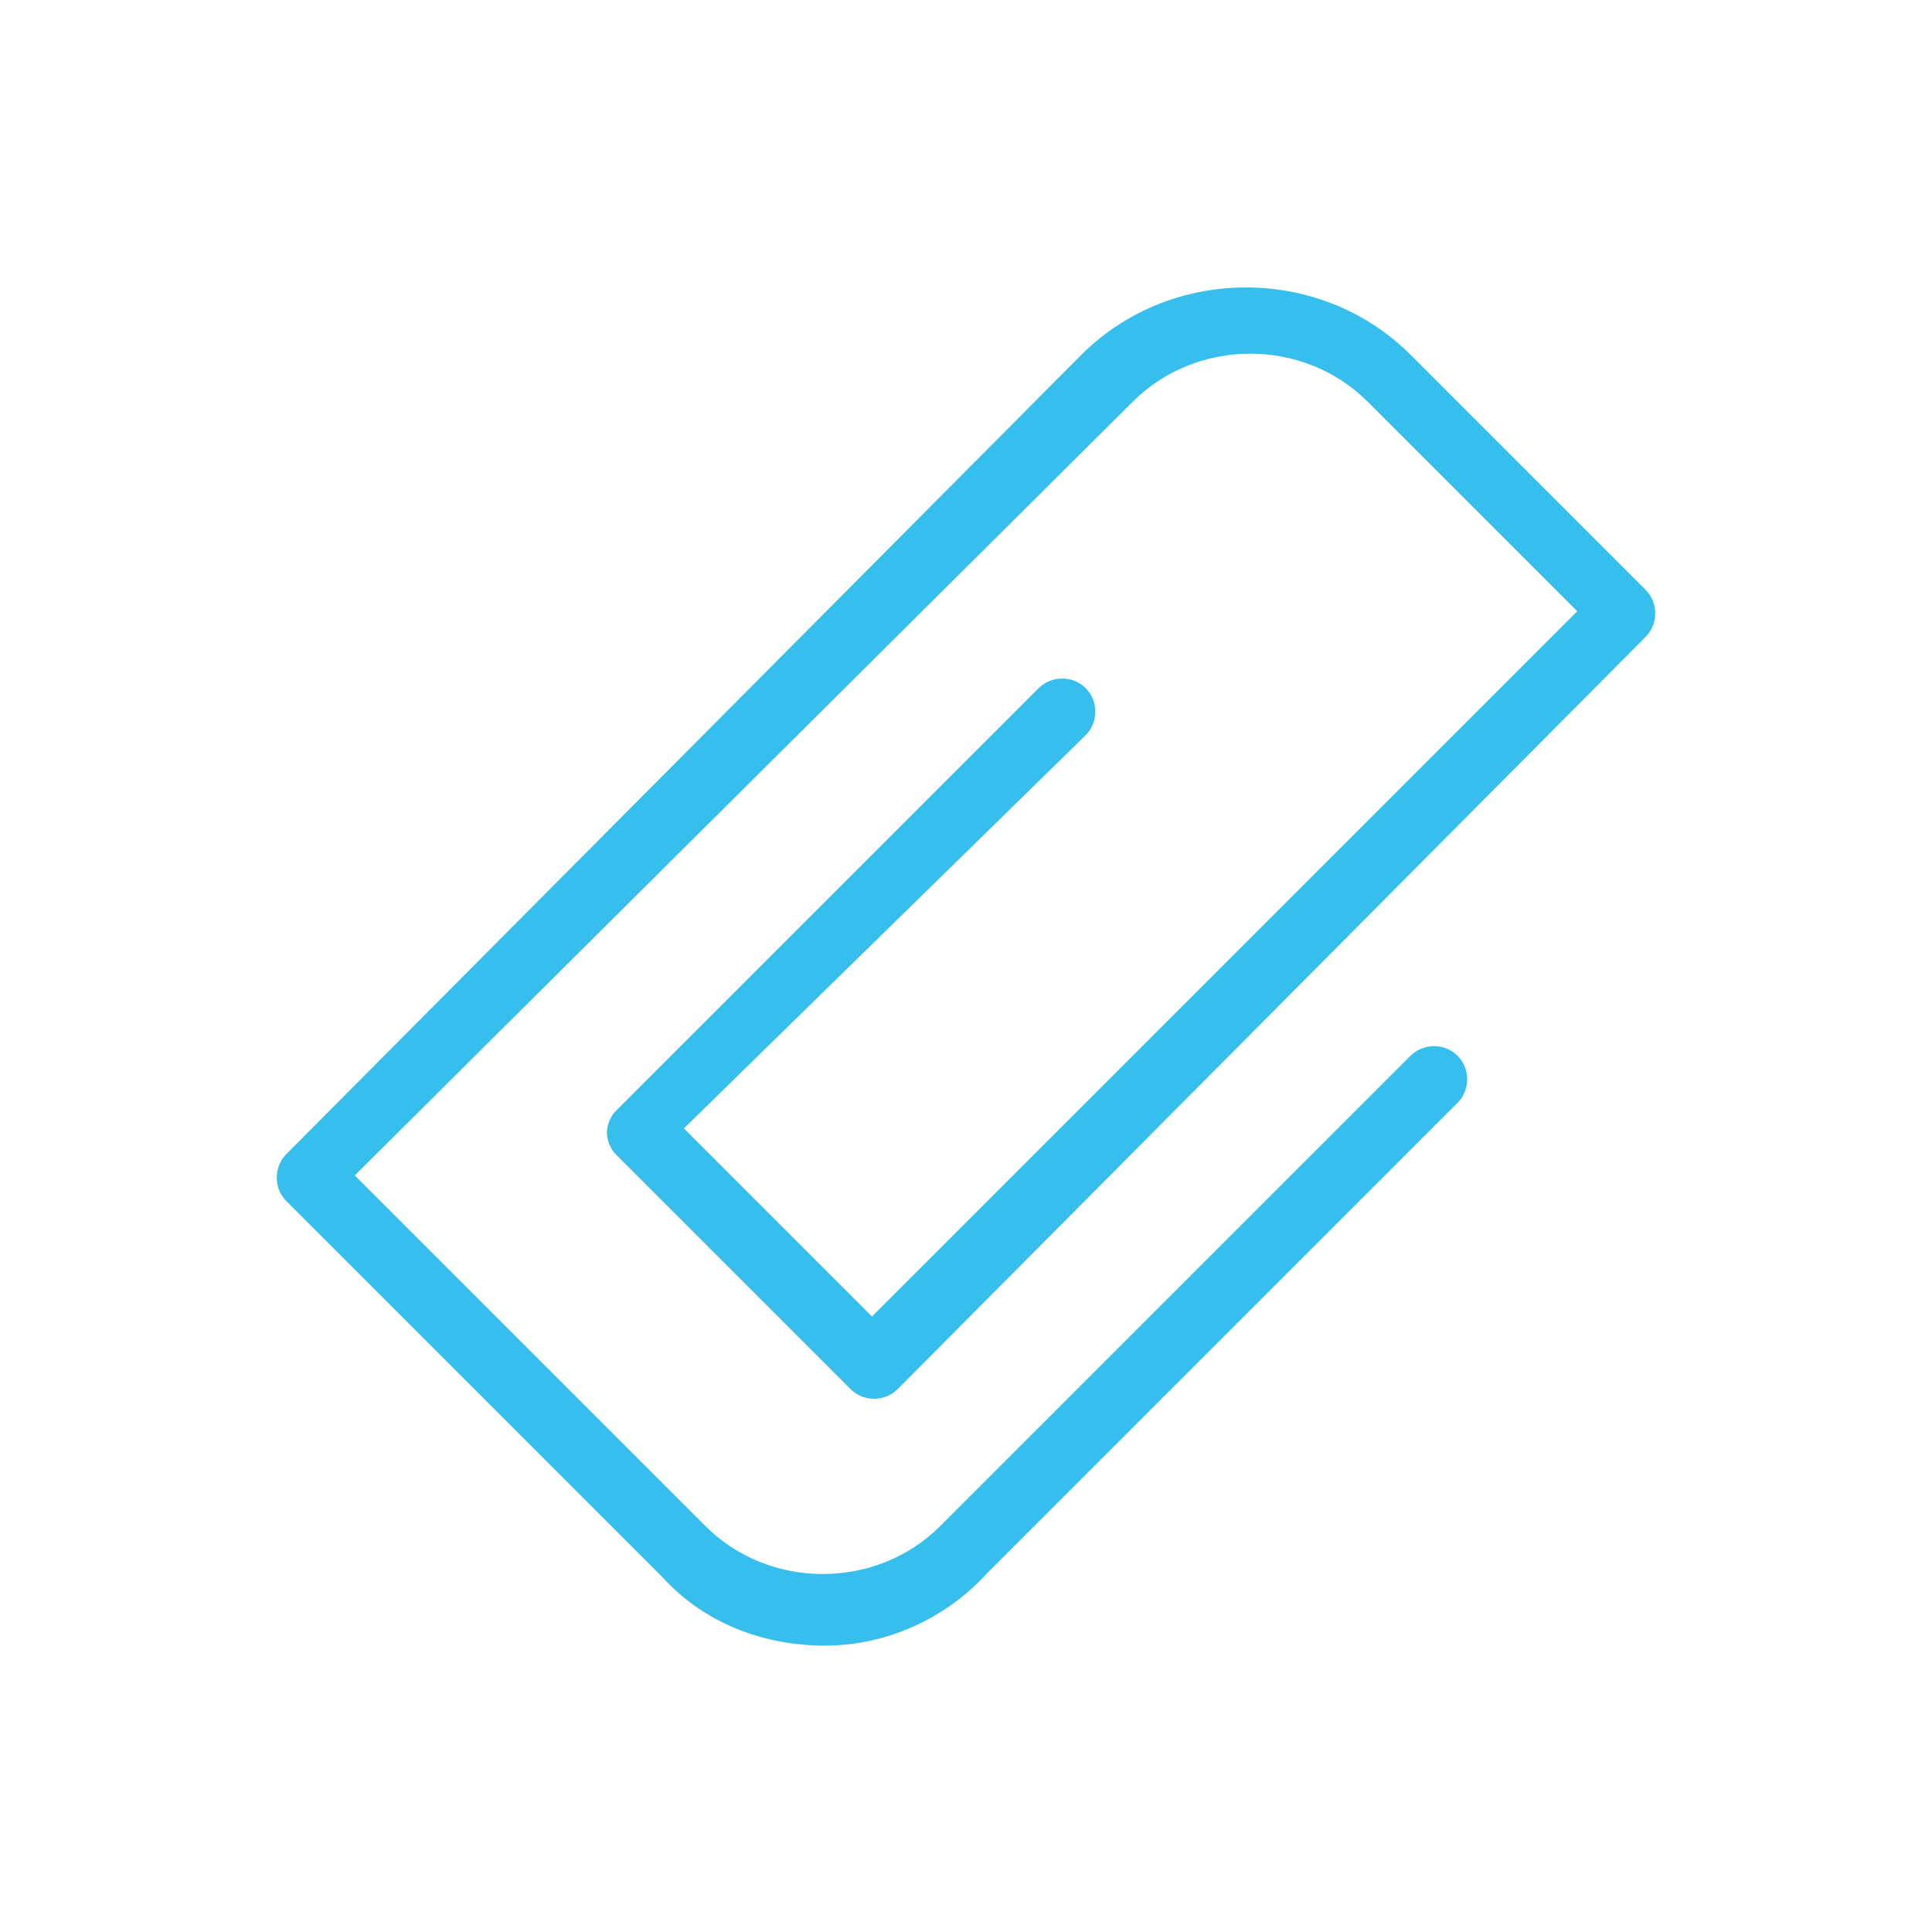<?xml version="1.0" encoding="UTF-8"?> <!-- Generator: Adobe Illustrator 23.0.2, SVG Export Plug-In . SVG Version: 6.00 Build 0) --> <svg xmlns="http://www.w3.org/2000/svg" xmlns:xlink="http://www.w3.org/1999/xlink" id="Layer_1" x="0px" y="0px" viewBox="0 0 45.2 45.2" style="enable-background:new 0 0 45.2 45.2;" xml:space="preserve"> <style type="text/css"> .st0{fill:#36BEEC;} </style> <g> <g> <path class="st0" d="M19.3,38.5c-1.4,0-2.8-0.5-3.8-1.6l-8.8-8.8c-0.3-0.3-0.3-0.8,0-1.1L25.3,8.3c2.1-2.1,5.6-2.1,7.7,0l5.5,5.5 c0.3,0.3,0.3,0.8,0,1.1L21,32.5c-0.3,0.3-0.8,0.3-1.1,0L14.4,27c-0.1-0.1-0.2-0.3-0.2-0.5c0-0.2,0.1-0.4,0.2-0.5l9.9-9.9 c0.3-0.3,0.8-0.3,1.1,0c0.3,0.3,0.3,0.8,0,1.1L16,26.4l4.4,4.4l16.5-16.5l-4.9-4.9c-1.5-1.5-4-1.5-5.5,0L8.3,27.5l8.2,8.2 c1.5,1.5,4,1.5,5.5,0l11-11c0.3-0.3,0.8-0.3,1.1,0c0.3,0.3,0.3,0.8,0,1.1l-11,11C22.1,37.9,20.7,38.5,19.3,38.5z"></path> </g> </g> </svg> 